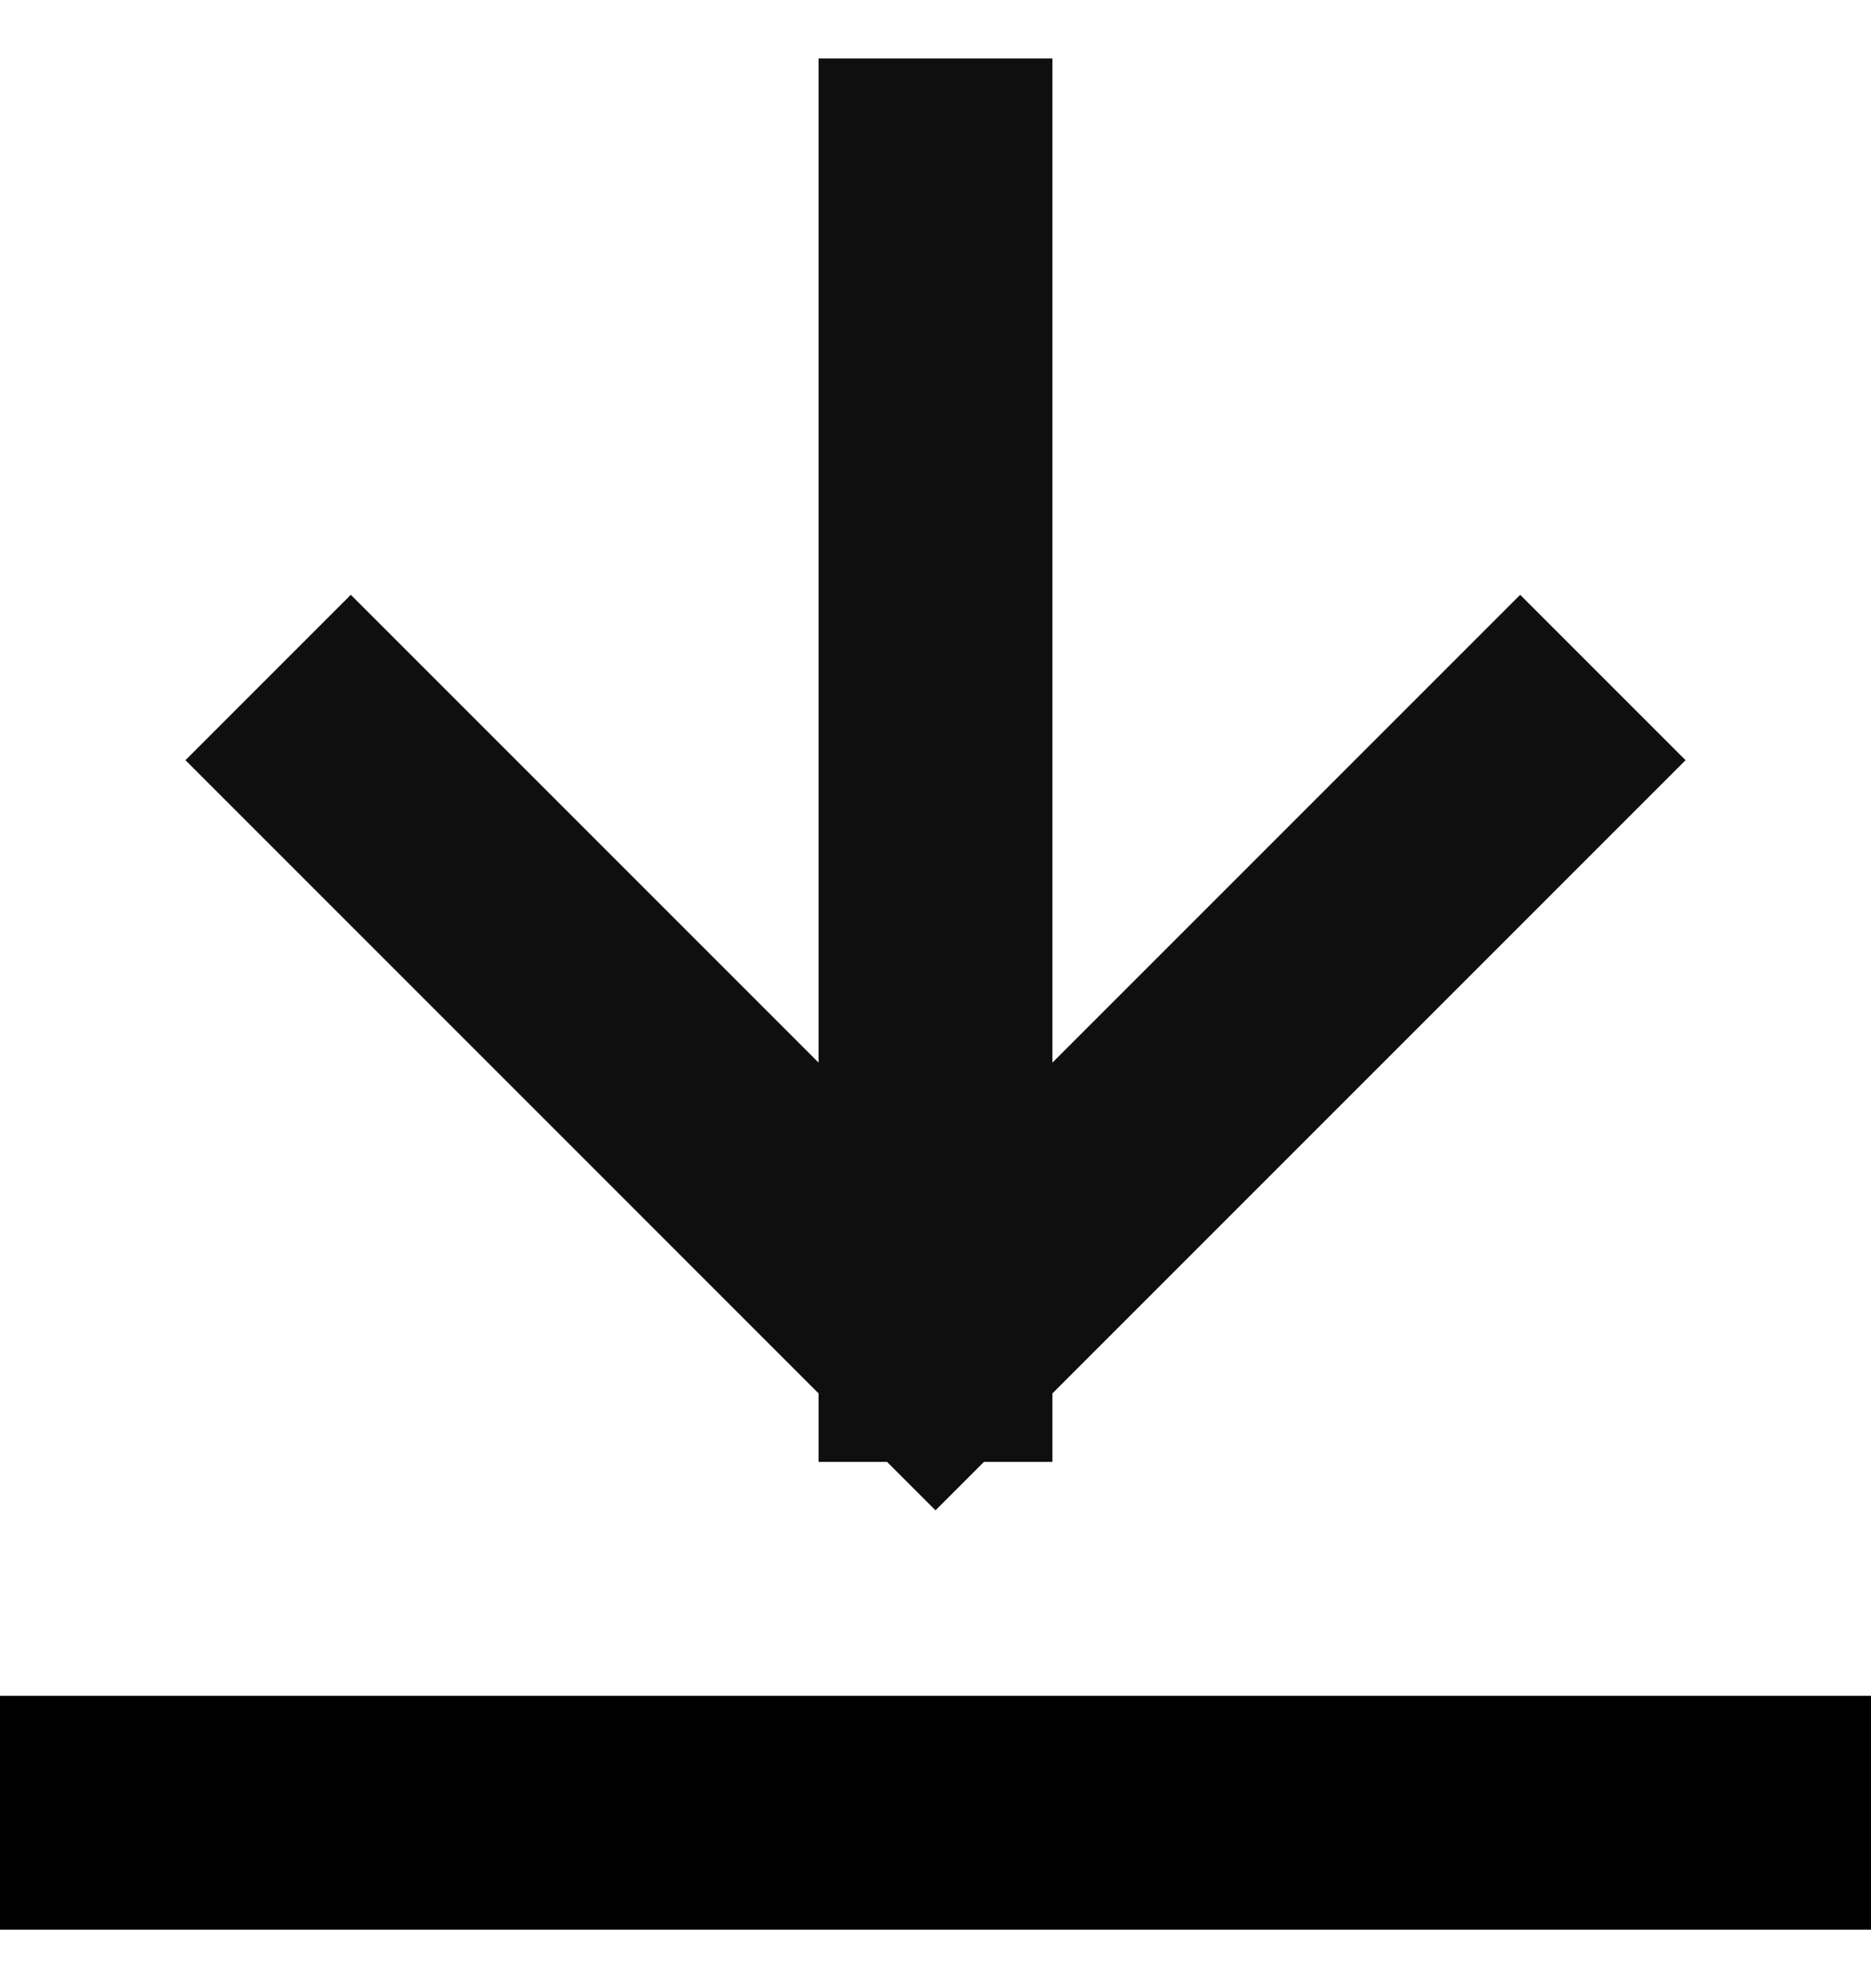 <svg width="16" height="17" viewBox="0 0 16 17" fill="none" xmlns="http://www.w3.org/2000/svg">
<path d="M8 11.5L3 6.5M8 11.5L13 6.5M8 11.5L8 1.5" stroke="#0F0F0F" stroke-width="2" stroke-linecap="square" stroke-linejoin="bevel"/>
<path d="M0 15.5H16" stroke="black" stroke-width="2"/>
</svg>
